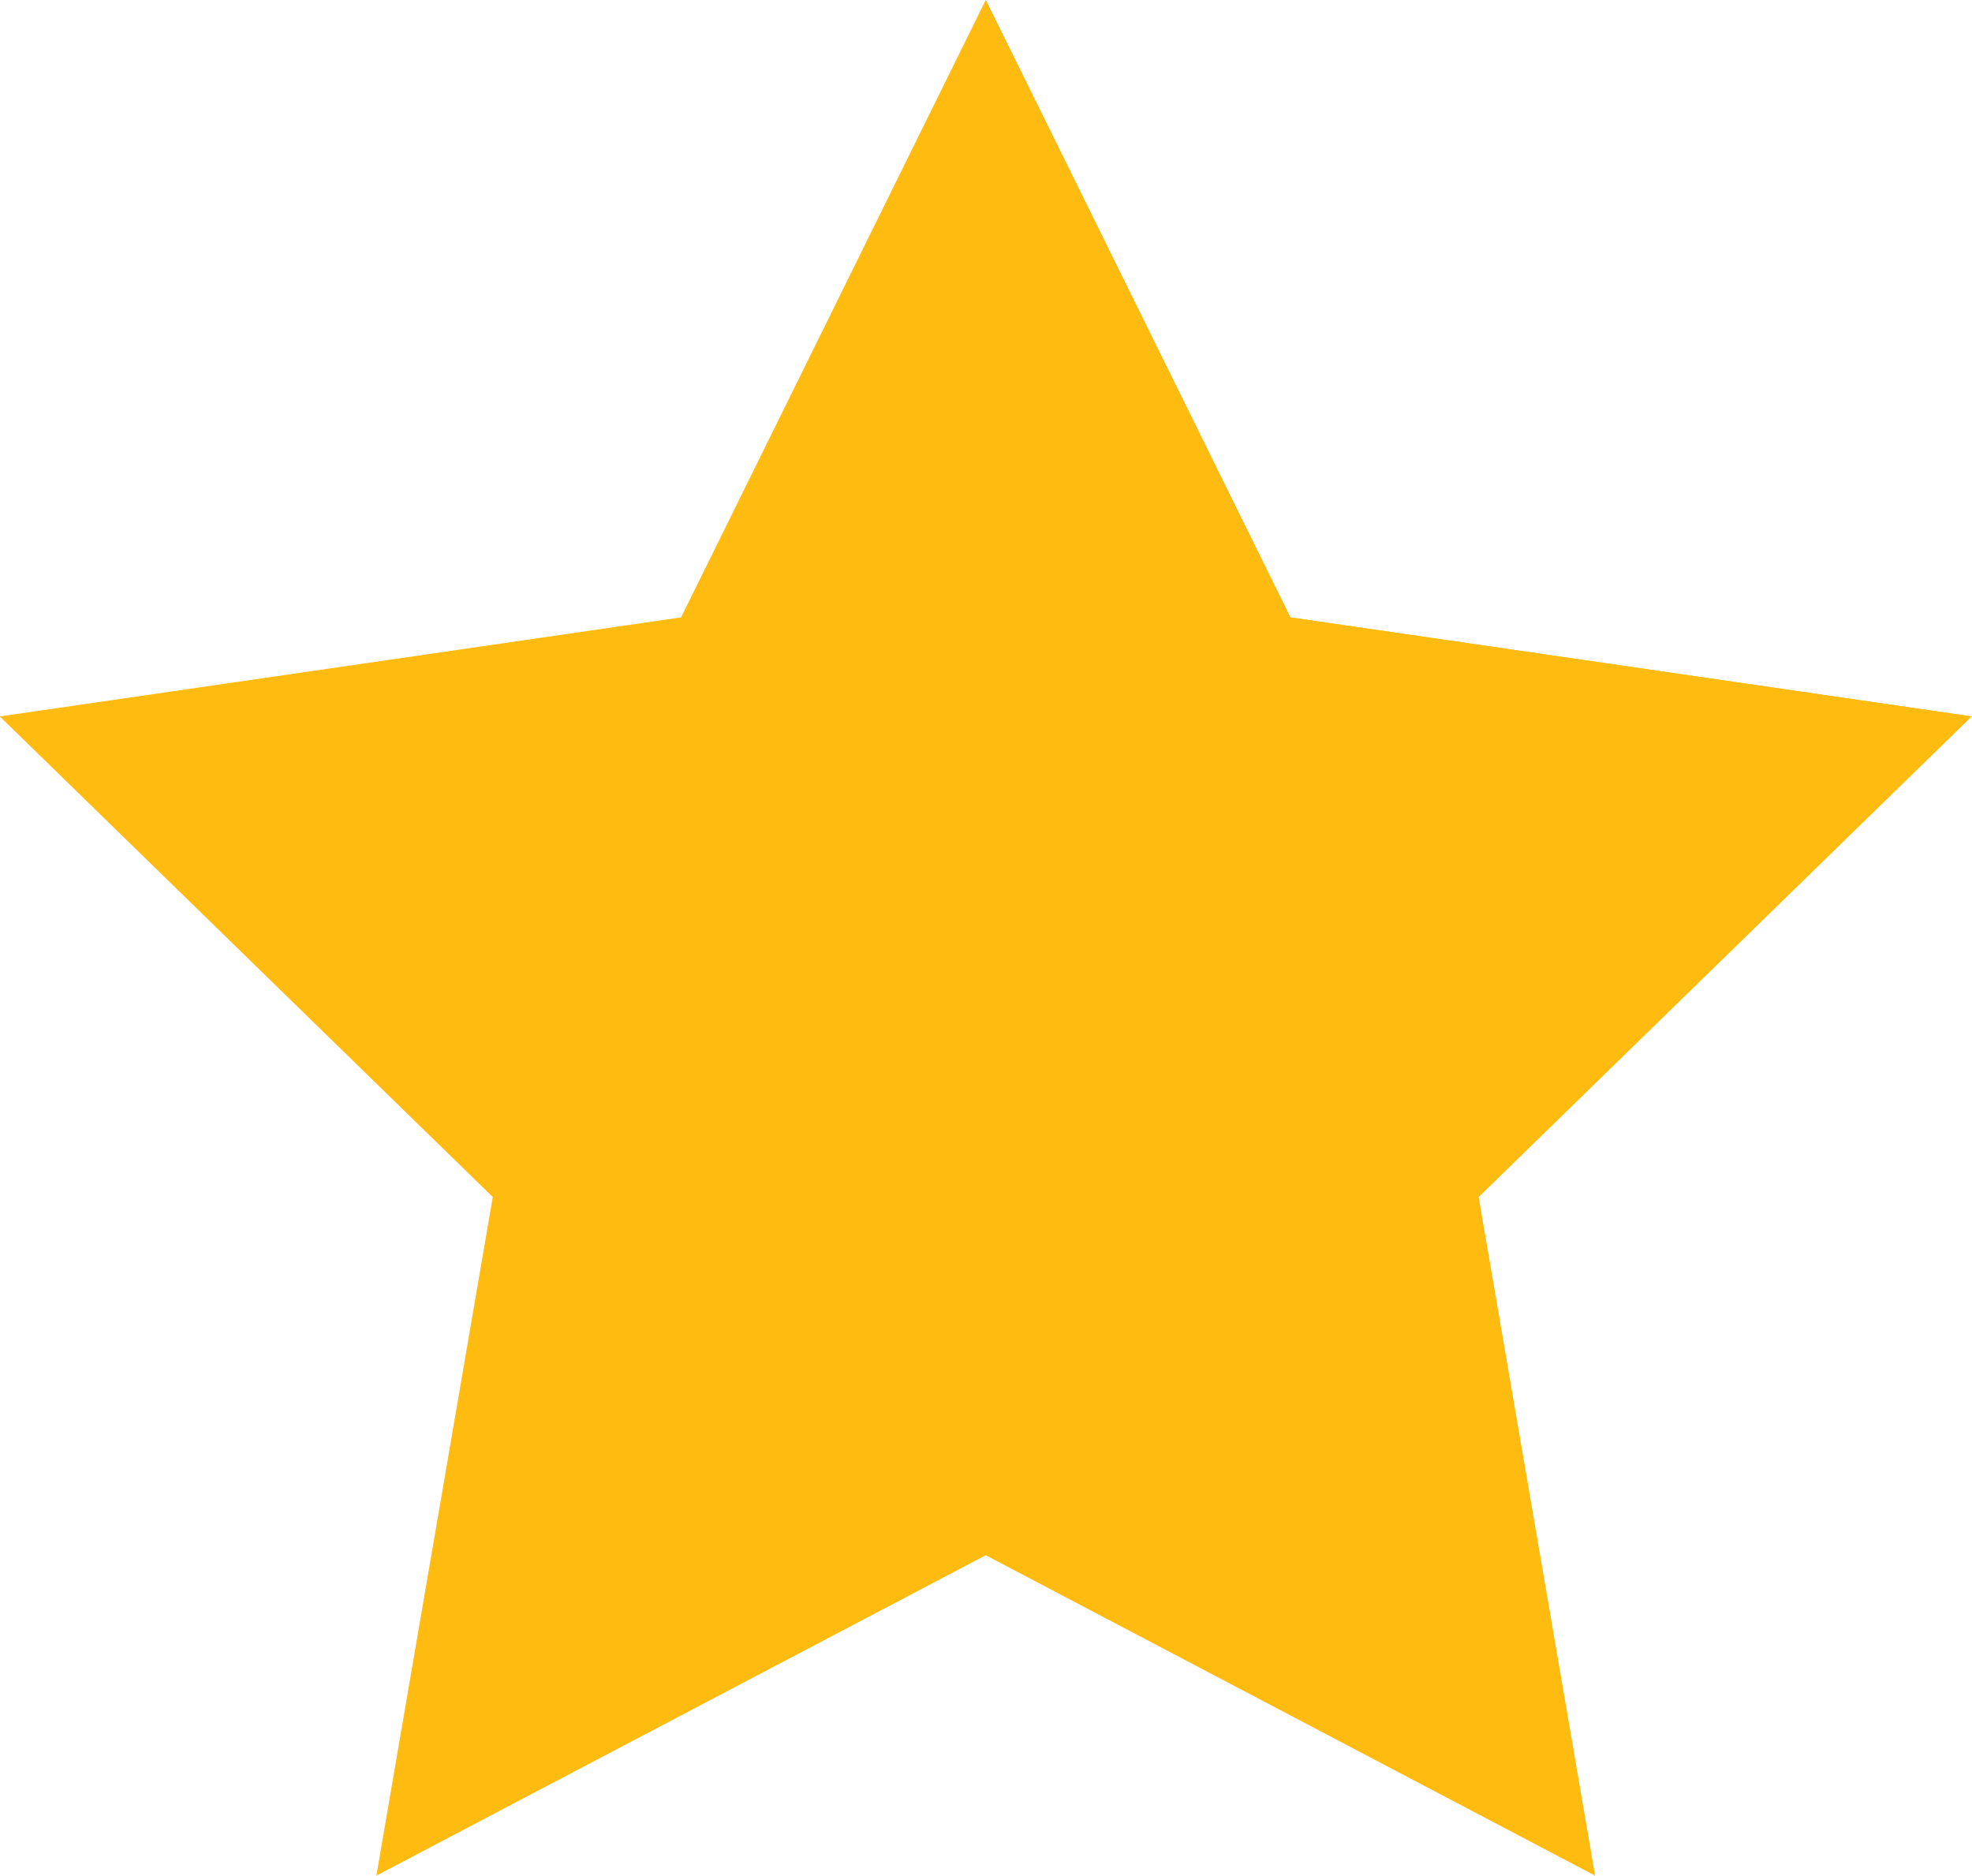 <?xml version="1.0" encoding="UTF-8" standalone="no"?><svg xmlns="http://www.w3.org/2000/svg" xmlns:xlink="http://www.w3.org/1999/xlink" data-name="Layer 1" fill="#000000" height="353.9" preserveAspectRatio="xMidYMid meet" version="1" viewBox="68.7 69.3 372.1 353.9" width="372.1" zoomAndPan="magnify"><g id="change1_1"><path d="M347.71 295.14L369.68 423.17 254.7 362.72 139.72 423.17 161.68 295.14 68.66 204.47 197.21 185.78 254.7 69.3 312.18 185.78 440.74 204.47 347.71 295.14z" fill="#ffbb10"/></g><g id="change2_1"><path d="M440.74 204.47L254.7 263.67 254.7 69.3 312.18 185.78 440.74 204.47z" fill="#ffbb10"/></g></svg>